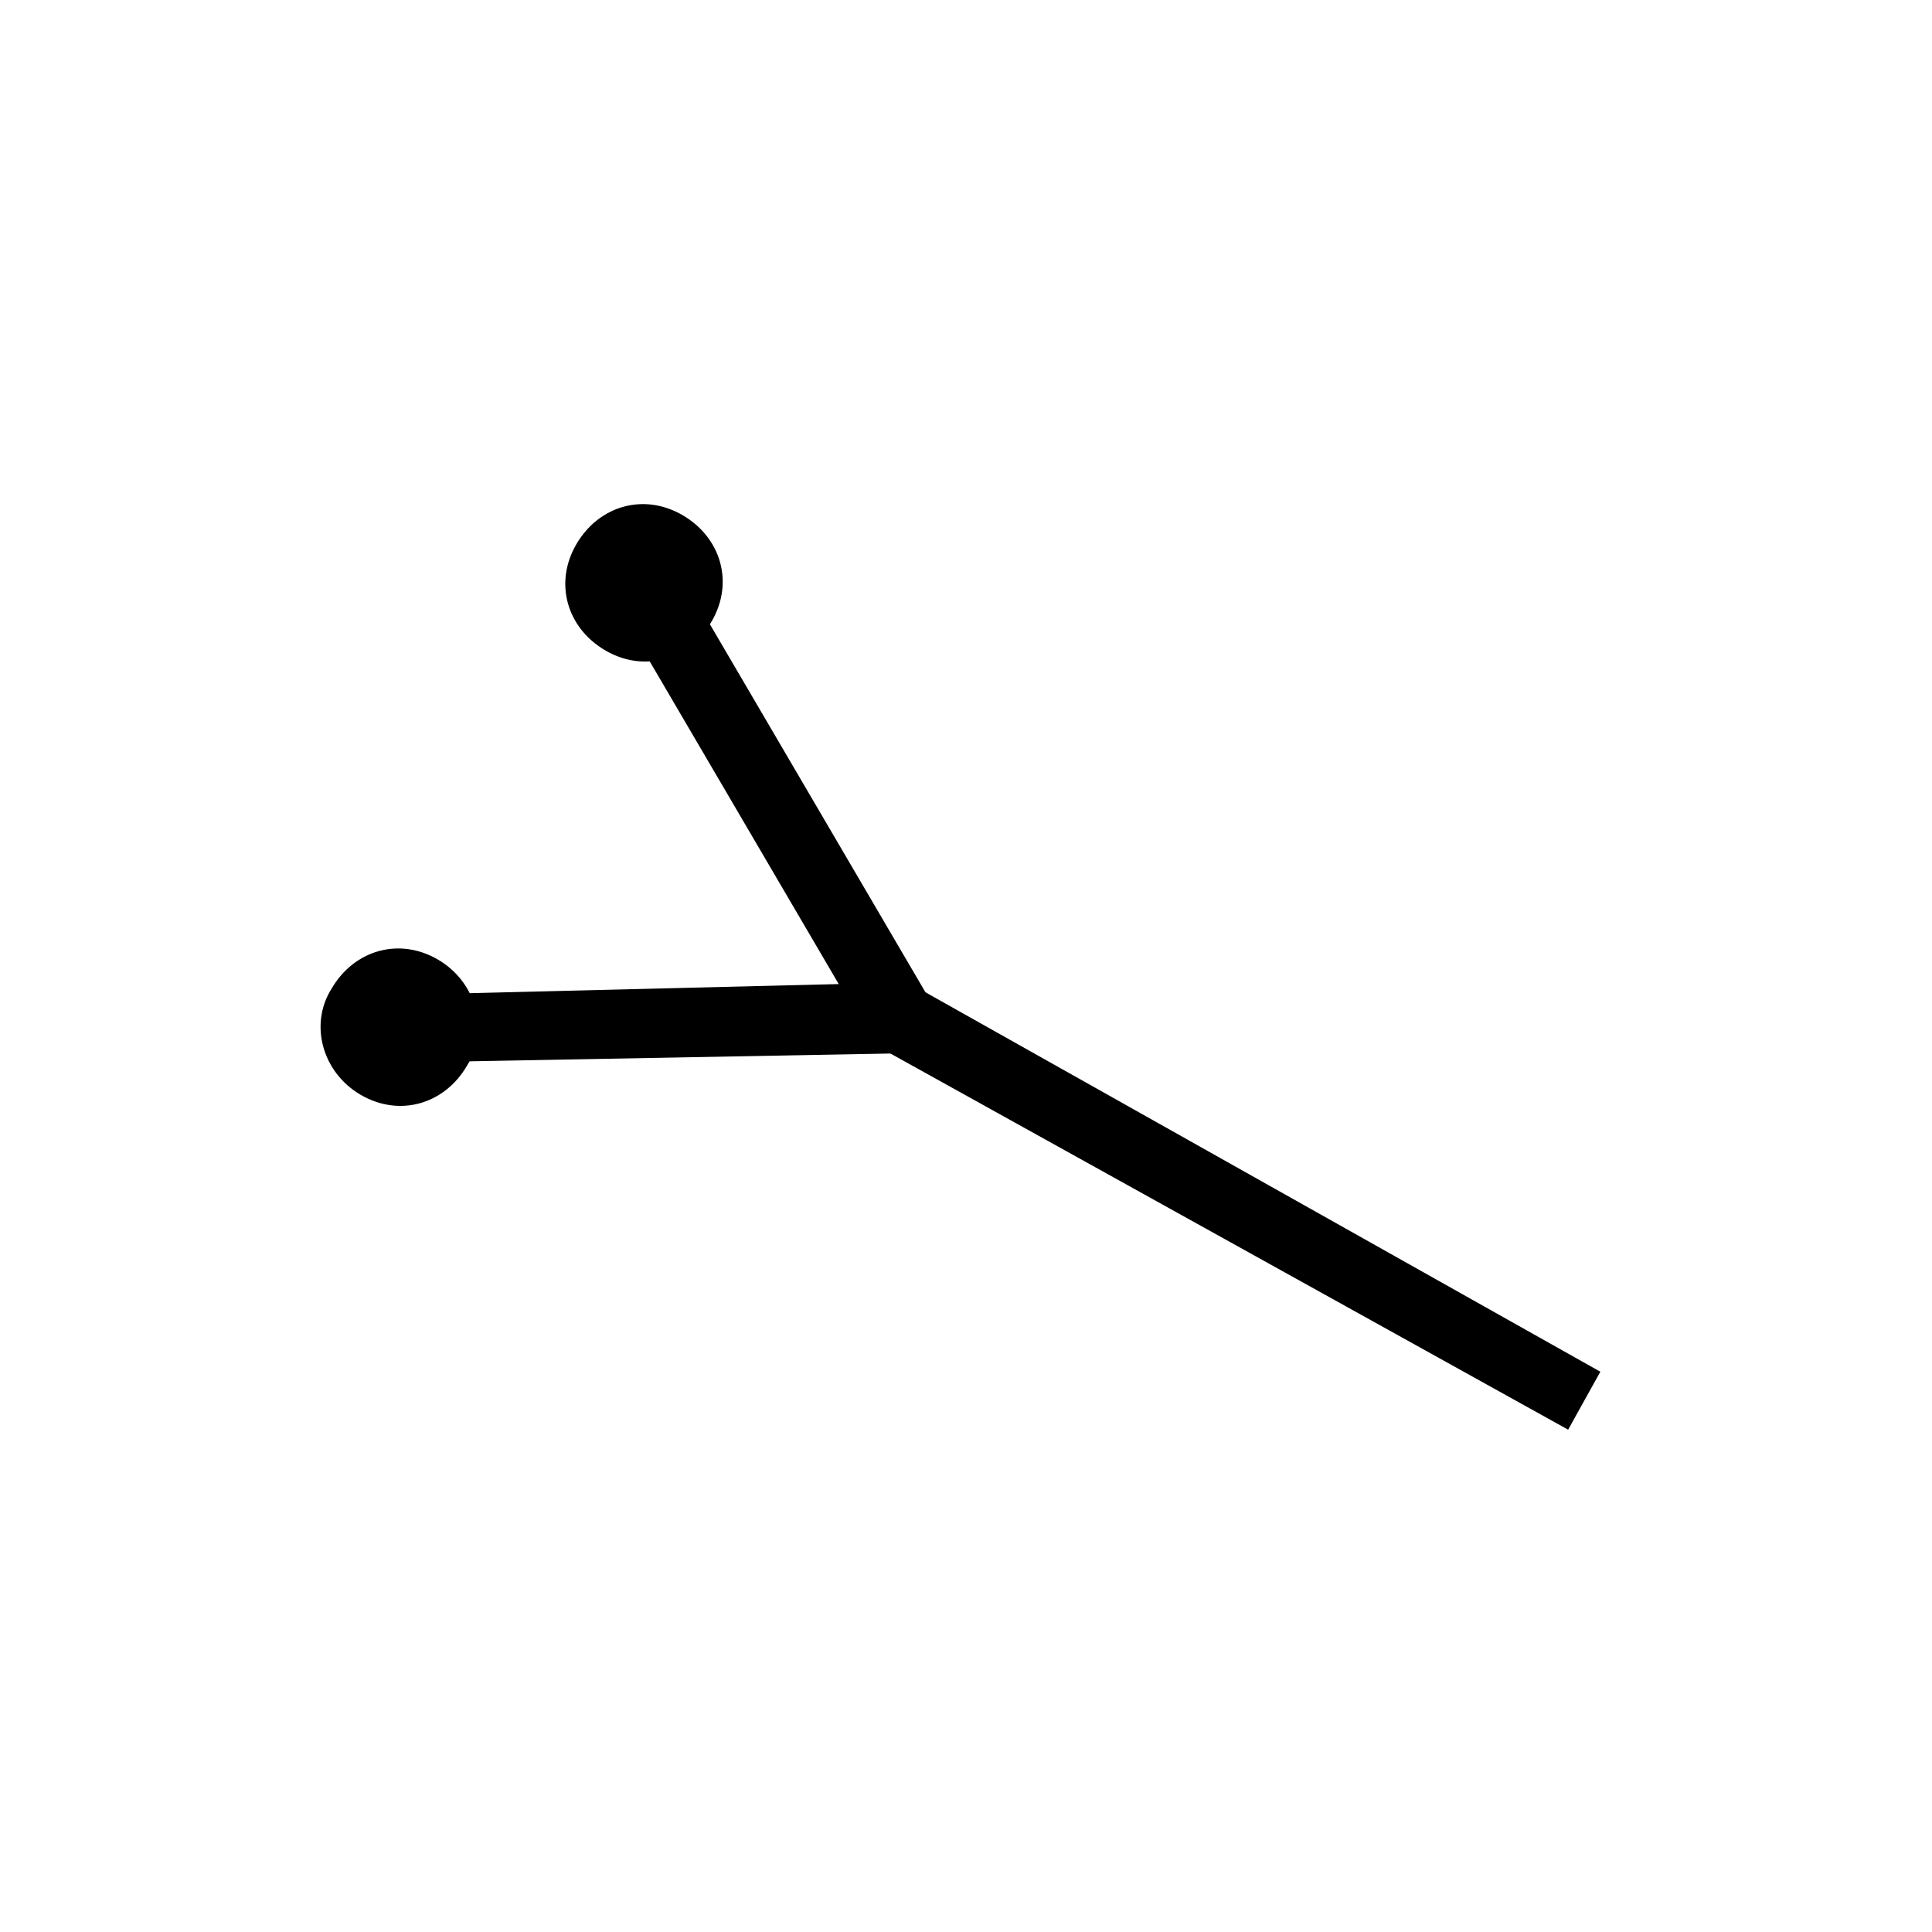 <?xml version="1.0" encoding="utf-8"?>
<!-- Generator: Adobe Illustrator 29.0.0, SVG Export Plug-In . SVG Version: 9.03 Build 54978)  -->
<svg version="1.1" baseProfile="tiny" id="Layer_1" xmlns="http://www.w3.org/2000/svg" xmlns:xlink="http://www.w3.org/1999/xlink"
	 x="0px" y="0px" viewBox="0 0 60 60" overflow="visible" xml:space="preserve">
<g>
	<g>
		<rect x="37.8" y="25.4" transform="matrix(0.488 -0.873 0.873 0.488 -12.975 52.471)" width="0.9" height="23.7"/>
		<polygon points="48.7,44.4 26.9,32.3 28,30.4 49.7,42.6 		"/>
	</g>
	<g>
		<polygon points="28.4,31.4 27.6,31.9 19.9,18.9 20.8,18.4 		"/>
		<polygon points="29.2,31.6 27.3,32.7 19.1,18.7 21,17.6 		"/>
	</g>
	<g>
		<polygon points="28,32.1 12.9,32.4 12.9,31.4 28,31.2 		"/>
		<polygon points="28.6,32.7 12.4,33 12.3,30.9 28.5,30.5 		"/>
	</g>
	<path d="M13.6,29.8c1.2,0.7,1.6,2.2,0.9,3.3c-0.7,1.2-2.1,1.6-3.3,0.9s-1.6-2.2-0.9-3.3C11,29.5,12.4,29.1,13.6,29.8z"/>
	<path d="M21.2,16c1.2,0.7,1.6,2.1,0.9,3.3s-2.1,1.6-3.3,0.9c-1.2-0.7-1.6-2.1-0.9-3.3C18.6,15.7,20,15.3,21.2,16z"/>
</g>
</svg>
